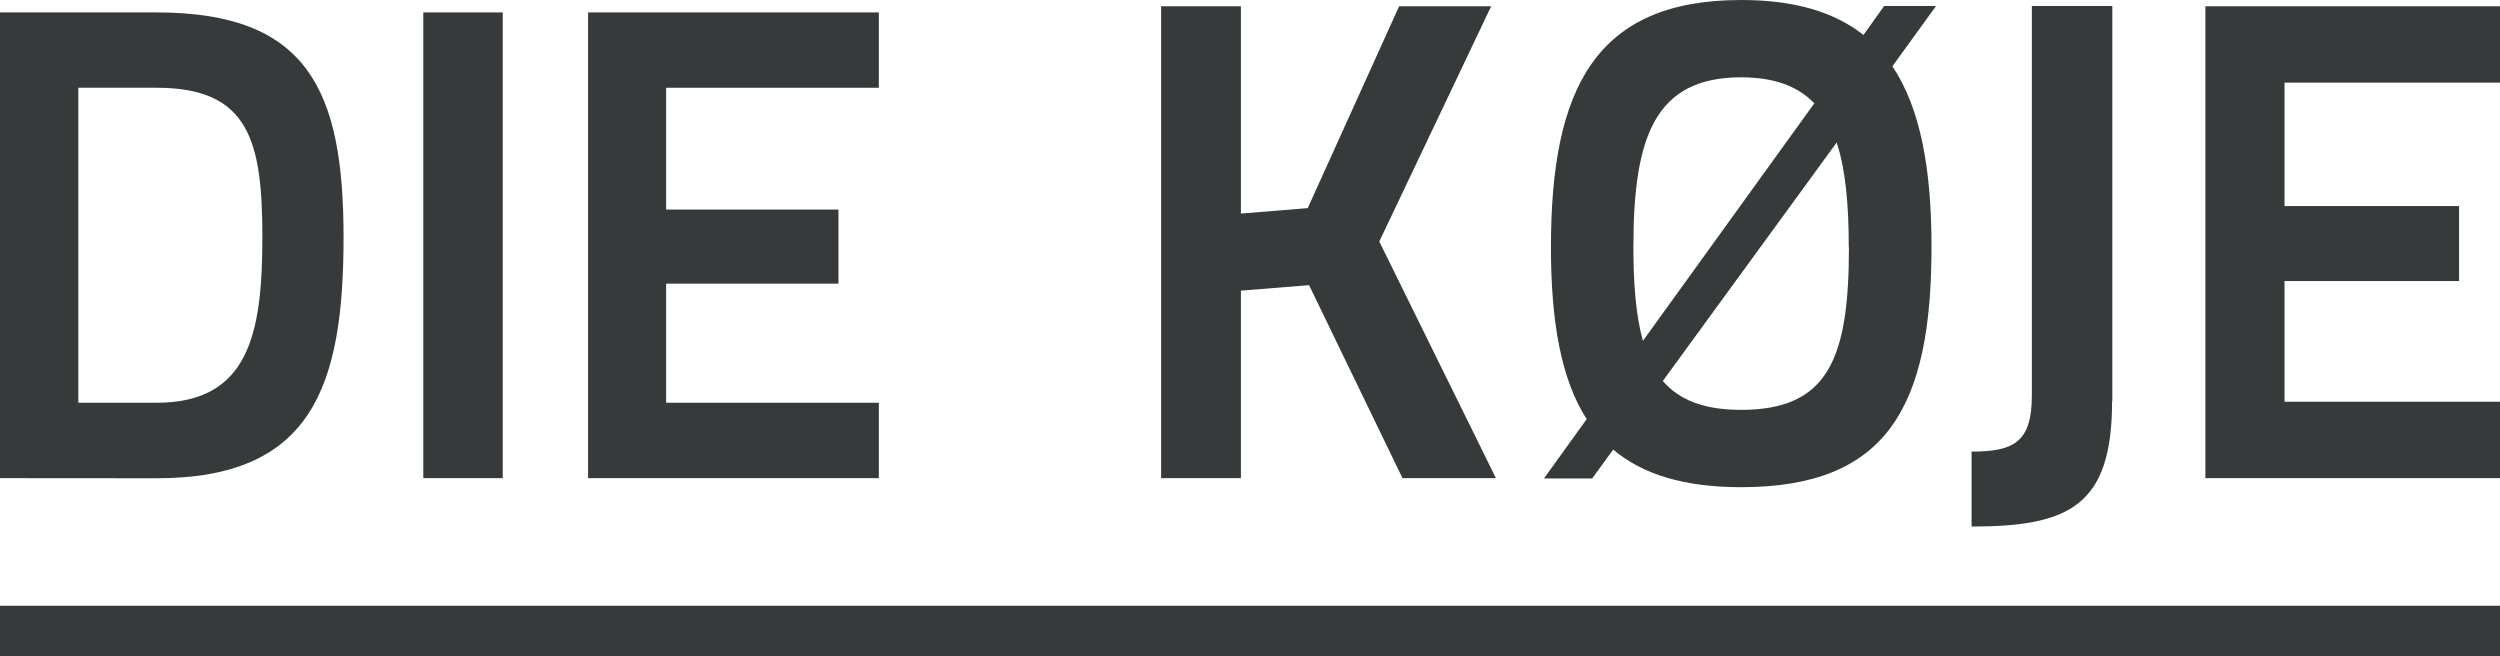 <svg id="Ebene_1" data-name="Ebene 1" xmlns="http://www.w3.org/2000/svg" viewBox="0 0 414.78 108.92"><defs><style>.cls-1{fill:#373a3b;}</style></defs><title>KOJE_Antrazith_einzeilig_web</title><rect class="cls-1" y="100.5" width="414.78" height="8.42"/><polygon class="cls-1" points="217.19 47.31 205.88 48.22 205.88 79.33 192.64 79.33 192.64 1.04 205.88 1.04 205.88 35.43 216.97 34.53 232.13 1.04 247.4 1.04 228.84 40.07 248.19 79.33 232.69 79.33 217.19 47.31"/><path class="cls-1" d="M350.42,66.54c0,17.31-7,20.82-23.31,20.82V74.92c6.9,0,10-1.47,10-9.28V1h13.35v65.5"/><polygon class="cls-1" points="365.9 1.04 414.78 1.04 414.78 13.71 379.03 13.71 379.03 34.19 407.99 34.19 407.99 46.63 379.03 46.63 379.03 66.65 414.78 66.65 414.78 79.33 365.9 79.33 365.9 1.04"/><path class="cls-1" d="M26,14.56H13V66.82H26c15.3,0,17.53-11.5,17.53-27.47S41.32,14.56,26,14.56M0,79.33V2.06H26c25.12,0,31,13,31,37.29,0,24.79-5.25,40-31,40Z"/><rect class="cls-1" x="70.23" y="2.06" width="13.18" height="77.27"/><polygon class="cls-1" points="97.57 2.06 145.81 2.06 145.81 14.56 110.52 14.56 110.52 34.77 139.11 34.77 139.11 47.06 110.52 47.06 110.52 66.82 145.81 66.82 145.81 79.33 97.57 79.33 97.57 2.06"/><path class="cls-1" d="M306.76,41c0,18.44-3.39,27-17.88,27-6.11,0-10.23-1.59-13-4.79l28.85-39.57c1.47,4.48,2,10.28,2,17.32M271,41c0-18.21,3.51-28.17,17.87-28.17,5.52,0,9.42,1.48,12.15,4.31L272.58,56.55C271.44,52.46,271,47.29,271,41M321.21,1H312.6L309.17,5.8C304.36,2,297.76,0,288.88,0c-24.2,0-31.56,14.71-31.56,41,0,12.37,1.67,21.89,5.93,28.54l-7.09,9.84h8l3.49-4.79c4.88,4.12,11.75,6.24,21.24,6.24,24.21,0,31.57-13.36,31.57-39.83,0-12.91-1.8-23-6.49-30Z"/></svg>